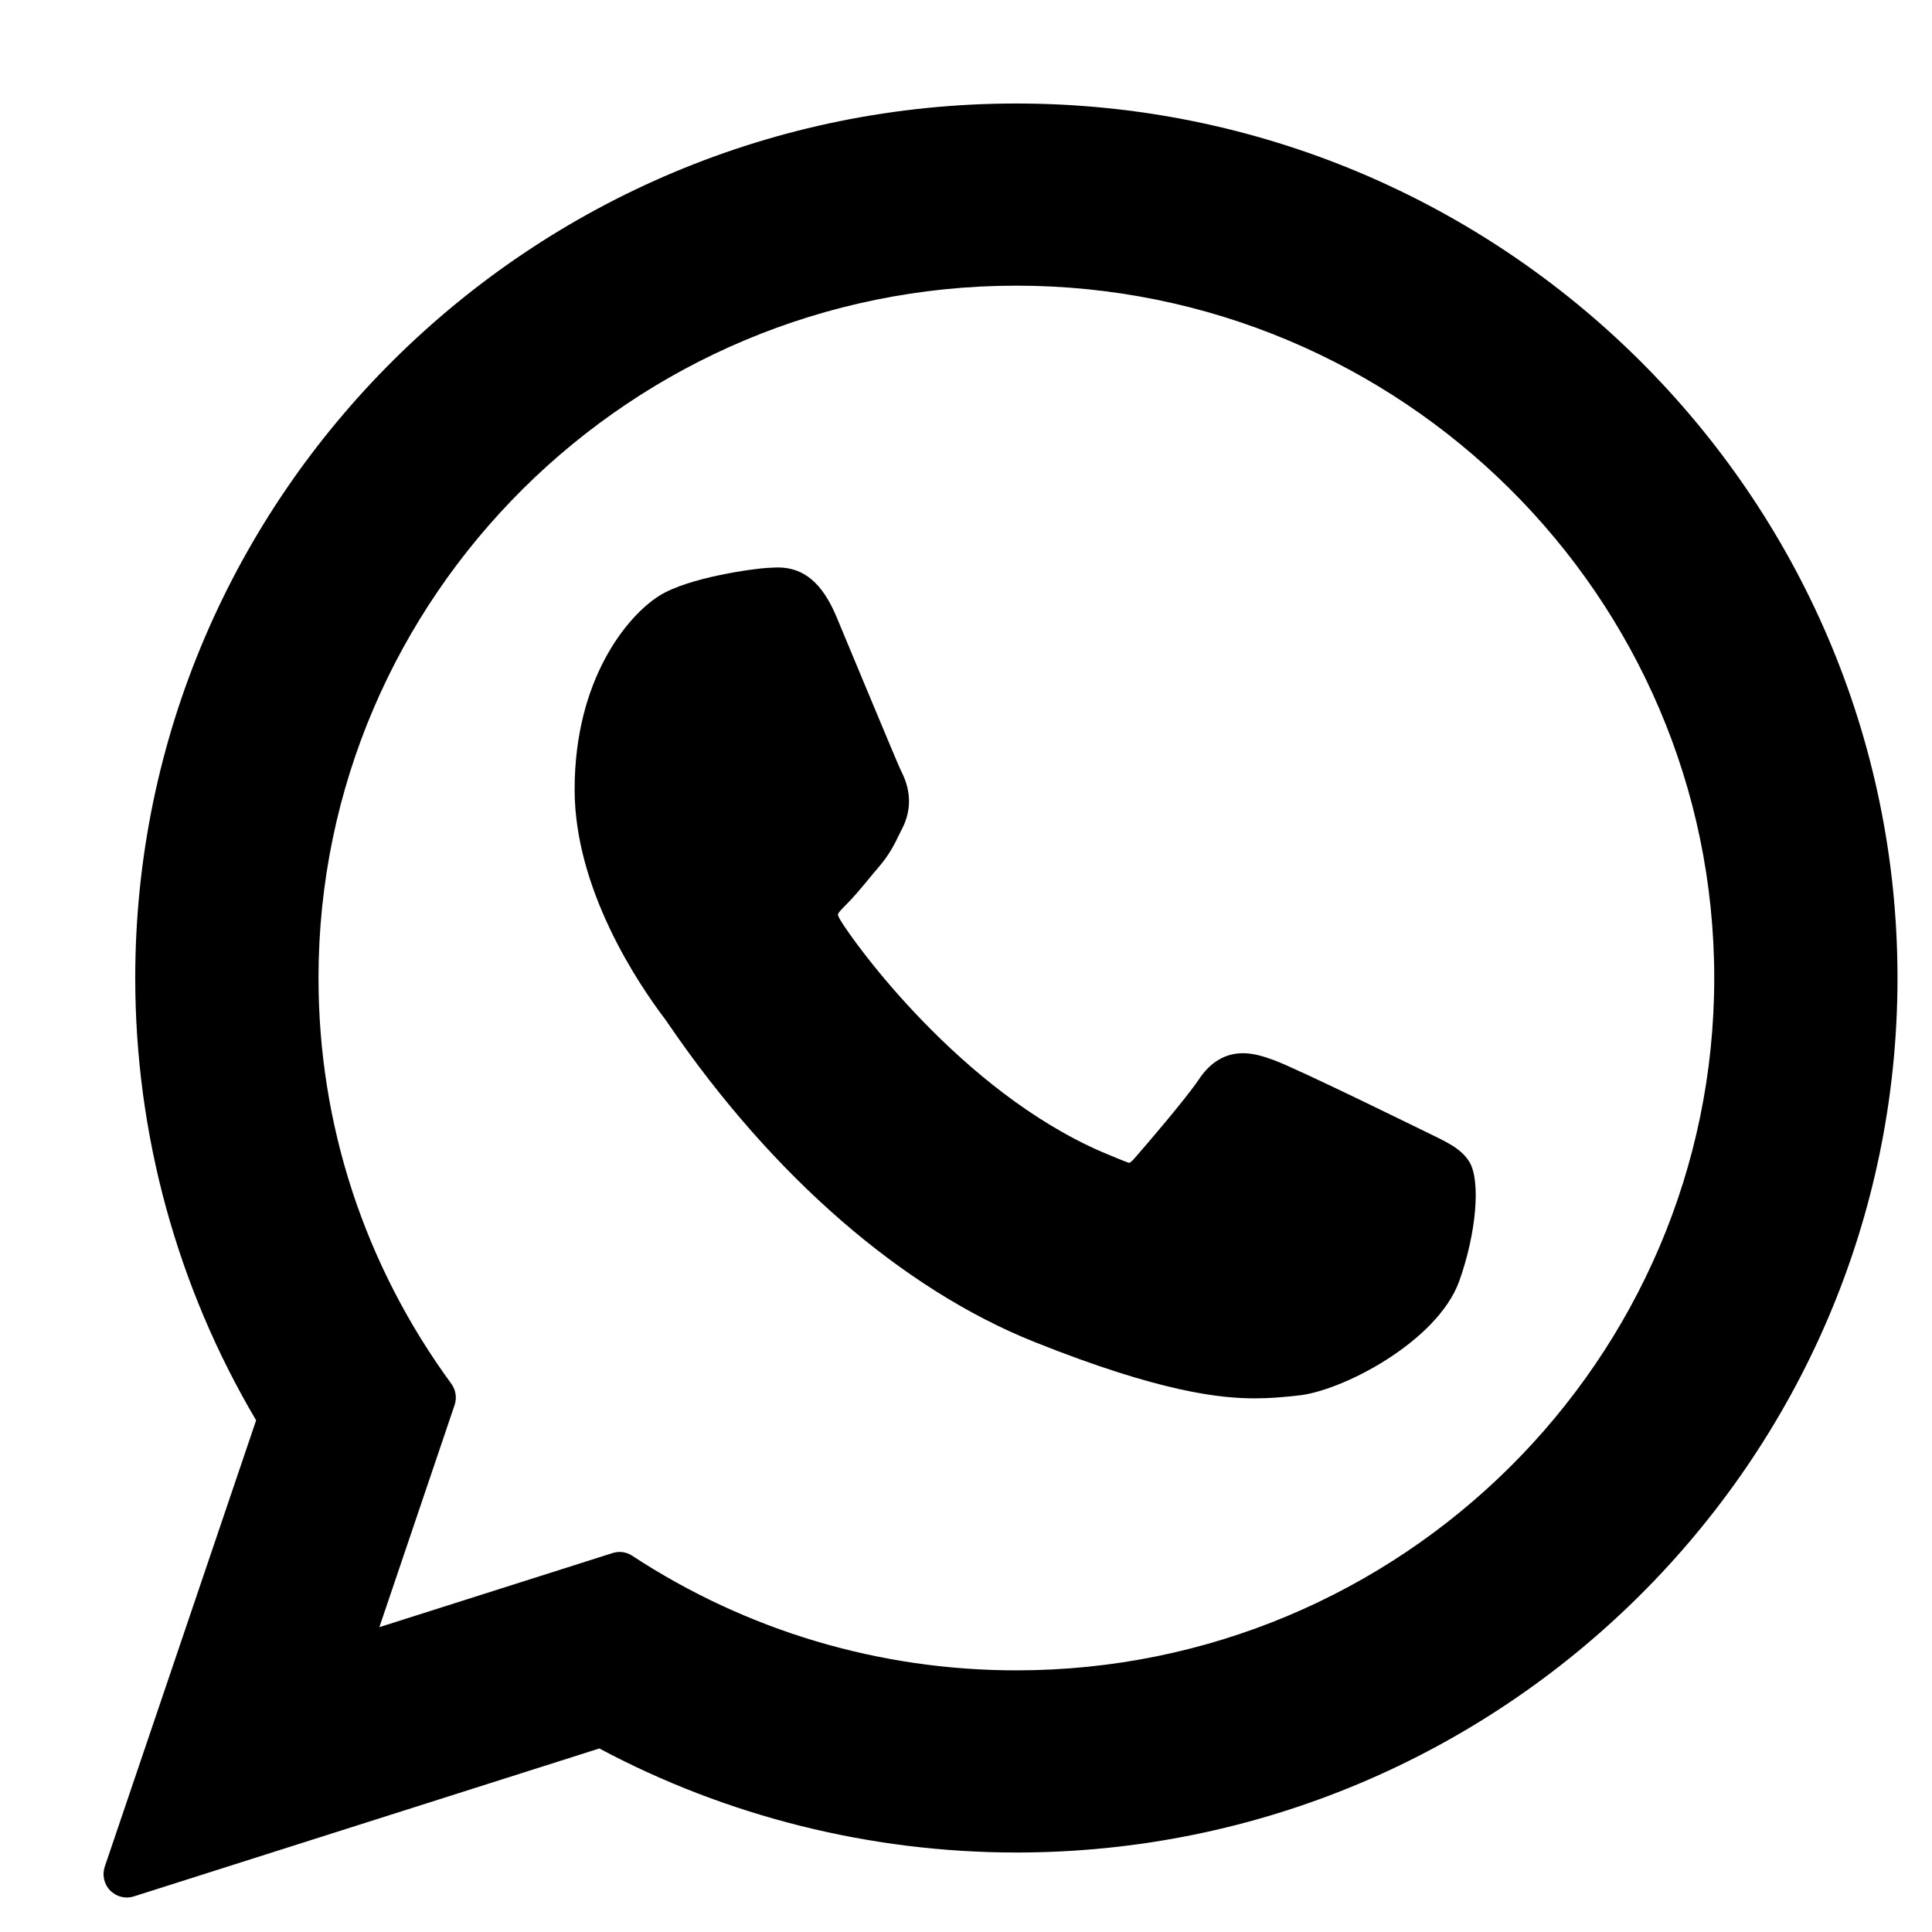 <?xml version="1.0" encoding="UTF-8"?> <svg xmlns="http://www.w3.org/2000/svg" width="14" height="14" viewBox="0 0 14 14" fill="none"><path d="M10.369 8.22C10.344 8.208 9.396 7.741 9.228 7.681C9.159 7.656 9.085 7.632 9.007 7.632C8.879 7.632 8.771 7.696 8.688 7.821C8.593 7.962 8.306 8.297 8.218 8.397C8.206 8.41 8.191 8.426 8.181 8.426C8.173 8.426 8.026 8.365 7.982 8.346C6.965 7.904 6.193 6.842 6.087 6.663C6.072 6.637 6.072 6.626 6.072 6.626C6.075 6.612 6.109 6.578 6.127 6.56C6.179 6.509 6.235 6.442 6.289 6.377C6.314 6.346 6.34 6.315 6.365 6.286C6.444 6.194 6.479 6.124 6.519 6.041L6.54 5.999C6.639 5.802 6.555 5.636 6.528 5.583C6.505 5.538 6.105 4.572 6.062 4.471C5.96 4.226 5.825 4.112 5.637 4.112C5.62 4.112 5.637 4.112 5.564 4.115C5.475 4.119 4.99 4.182 4.776 4.318C4.549 4.461 4.164 4.918 4.164 5.721C4.164 6.444 4.623 7.127 4.82 7.386C4.825 7.393 4.834 7.406 4.847 7.425C5.601 8.527 6.542 9.343 7.495 9.724C8.413 10.091 8.847 10.133 9.094 10.133H9.094C9.198 10.133 9.281 10.125 9.355 10.118L9.401 10.113C9.718 10.085 10.415 9.724 10.574 9.284C10.698 8.937 10.731 8.558 10.648 8.42C10.591 8.327 10.493 8.28 10.369 8.22Z" fill="black"></path><path d="M7.365 0.75C3.845 0.75 0.98 3.593 0.98 7.087C0.98 8.217 1.283 9.324 1.856 10.292L0.759 13.527C0.739 13.587 0.754 13.654 0.798 13.699C0.831 13.732 0.874 13.75 0.919 13.75C0.936 13.75 0.953 13.747 0.97 13.742L4.343 12.67C5.266 13.163 6.31 13.424 7.365 13.424C10.886 13.424 13.75 10.581 13.75 7.087C13.75 3.593 10.886 0.75 7.365 0.75ZM7.365 12.104C6.372 12.104 5.41 11.817 4.582 11.274C4.555 11.256 4.522 11.246 4.49 11.246C4.473 11.246 4.455 11.249 4.439 11.254L2.749 11.791L3.294 10.182C3.312 10.13 3.303 10.072 3.271 10.028C2.641 9.167 2.308 8.15 2.308 7.087C2.308 4.321 4.577 2.07 7.365 2.07C10.154 2.07 12.422 4.321 12.422 7.087C12.422 9.853 10.154 12.104 7.365 12.104Z" fill="black"></path></svg> 